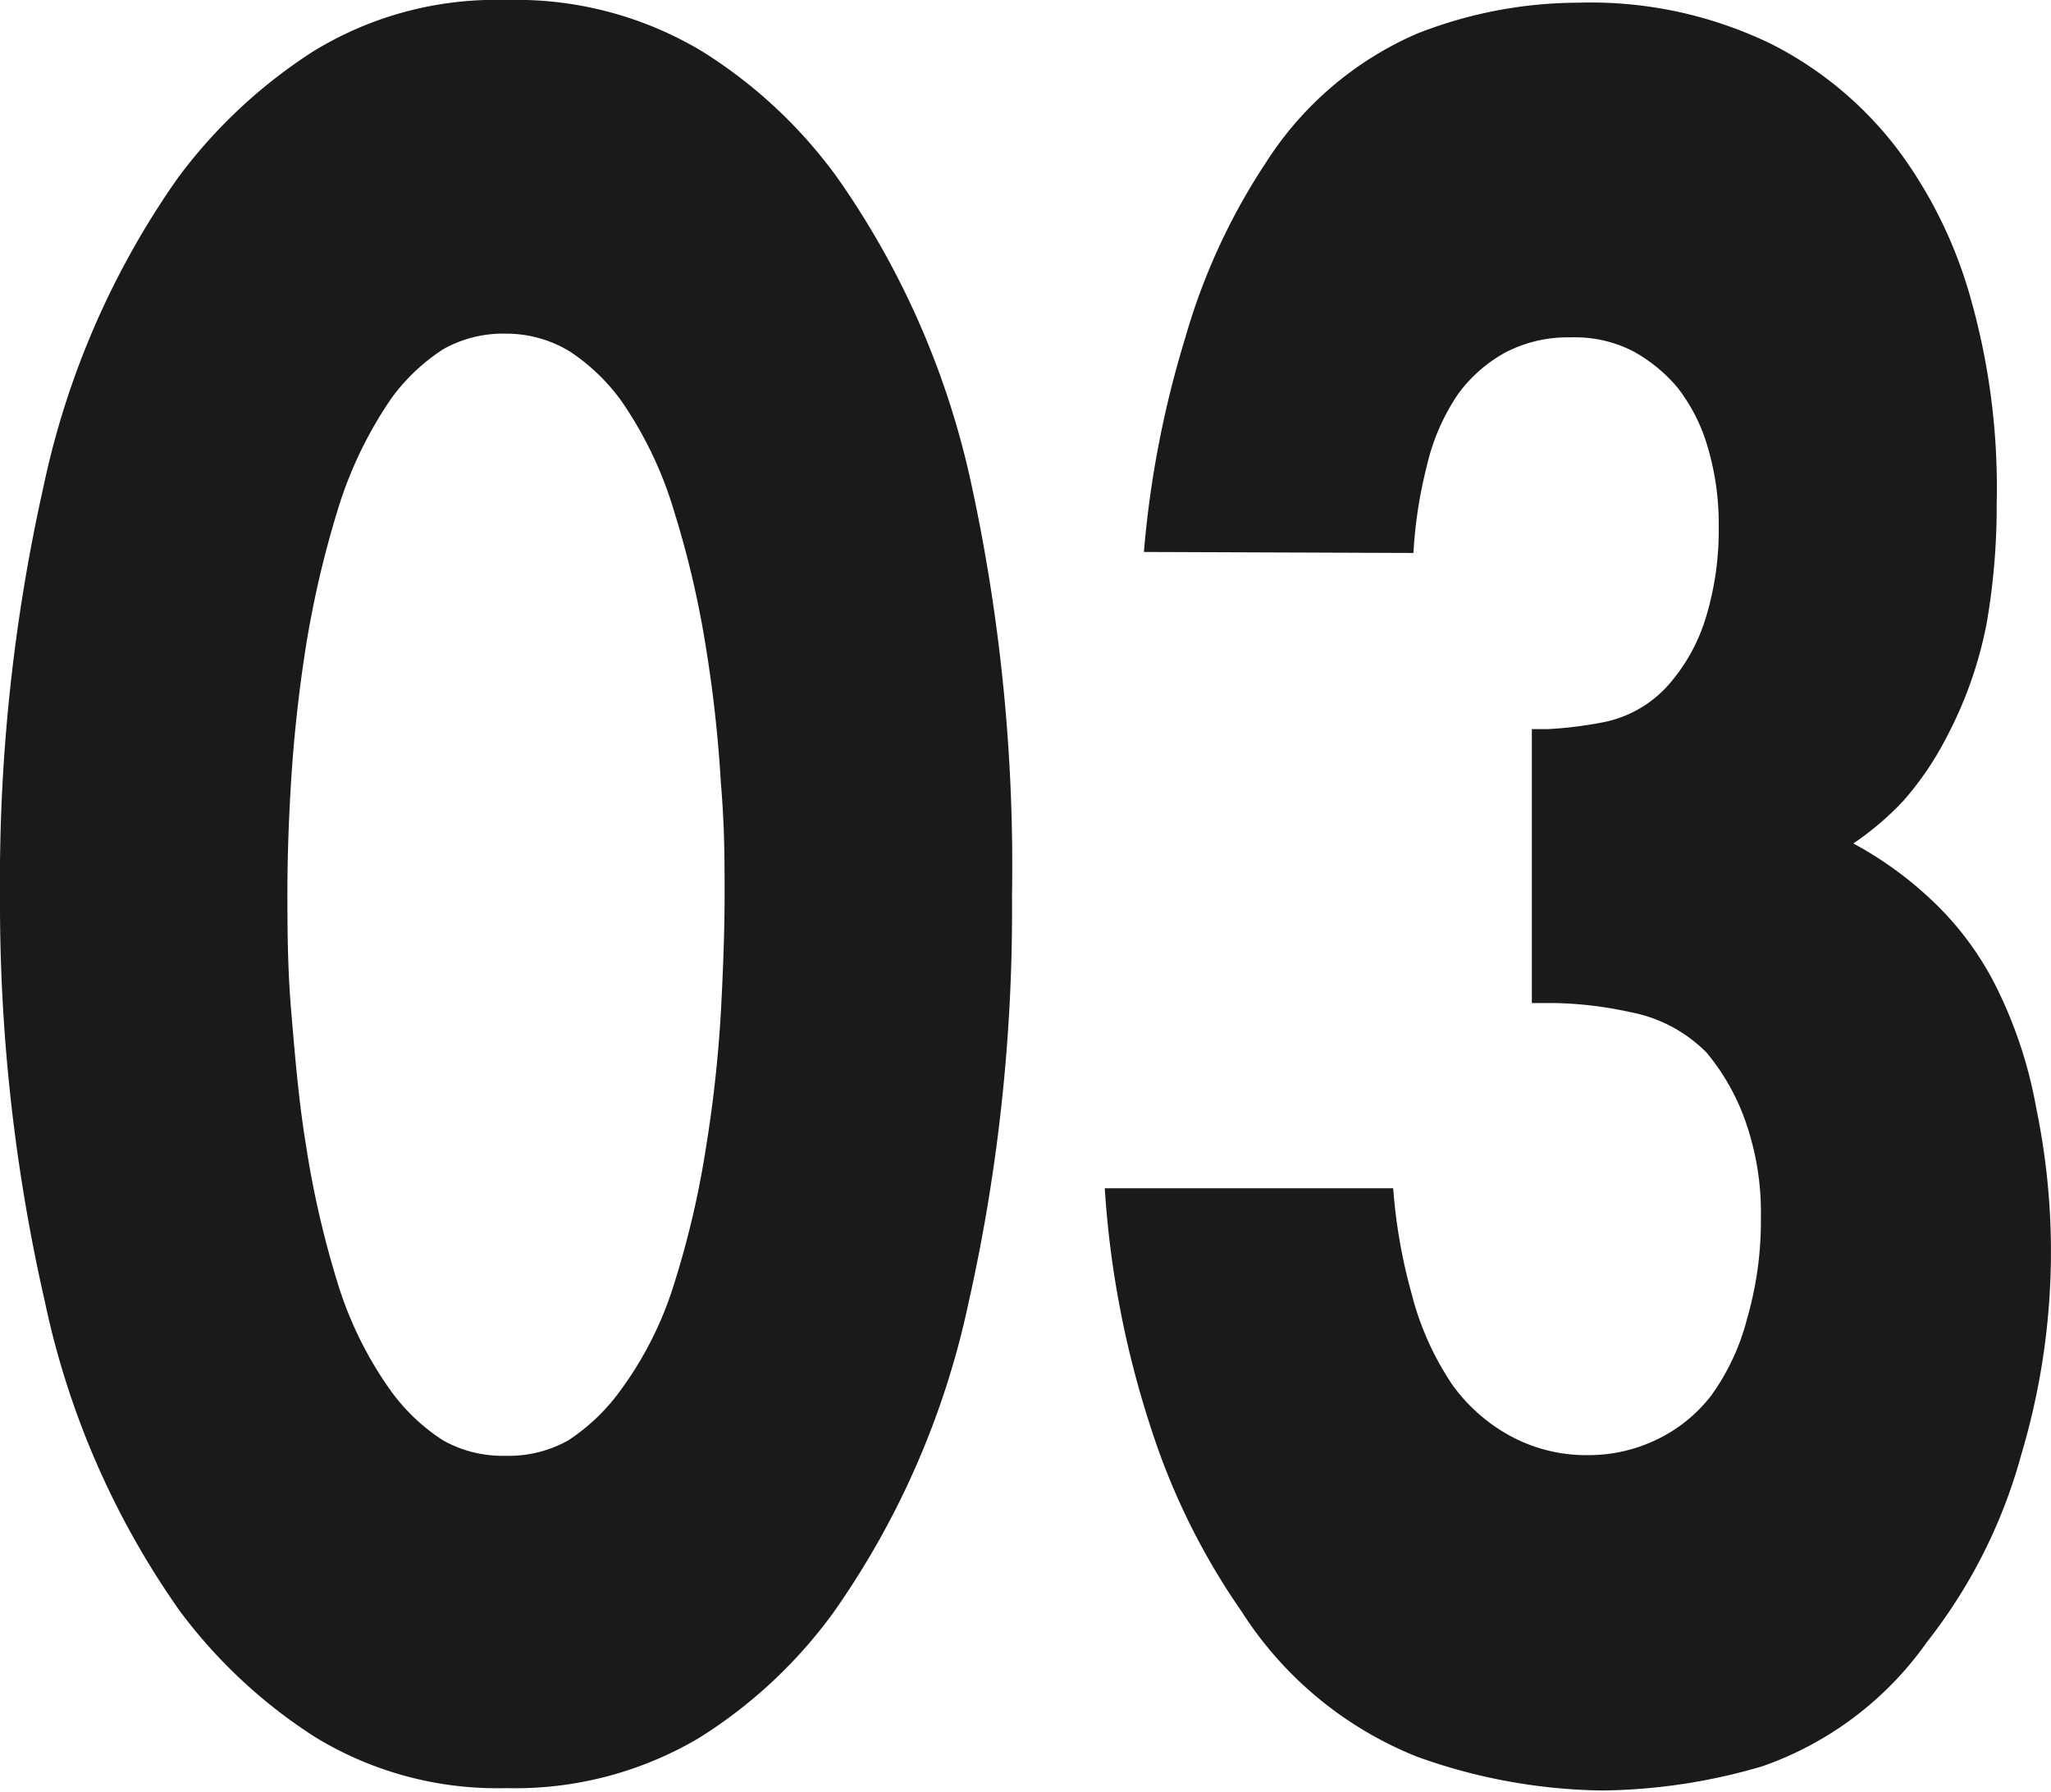 <svg xmlns="http://www.w3.org/2000/svg" viewBox="0 0 60.8 53.11"><defs><style>.cls-1{fill:#1a1a1a;}</style></defs><title>number-03</title><g id="Layer_2" data-name="Layer 2"><g id="texte_final" data-name="texte final"><path class="cls-1" d="M30,26.56a53,53,0,0,1-1.29,12.06,24.9,24.9,0,0,1-4,9.17,14.29,14.29,0,0,1-4,3.73A10.7,10.7,0,0,1,15,53a10.35,10.35,0,0,1-5.67-1.52,15.24,15.24,0,0,1-4-3.73,24.73,24.73,0,0,1-4-9.17A53,53,0,0,1,0,26.56,53.32,53.32,0,0,1,1.29,14.42a24.73,24.73,0,0,1,4-9.17,15.24,15.24,0,0,1,4-3.73A10.35,10.35,0,0,1,15,0a10.7,10.7,0,0,1,5.81,1.52,14.29,14.29,0,0,1,4,3.73,24.9,24.9,0,0,1,4,9.17A53.32,53.32,0,0,1,30,26.56ZM15,9.89a3.61,3.61,0,0,0-1.86.46,5.76,5.76,0,0,0-1.54,1.46A12,12,0,0,0,10,15.15a29.87,29.87,0,0,0-.93,4c-.22,1.39-.36,2.72-.44,4s-.11,2.38-.11,3.3,0,2.19.11,3.49.22,2.66.44,4A28.29,28.29,0,0,0,10,38a11.06,11.06,0,0,0,1.59,3.23,5.76,5.76,0,0,0,1.54,1.46,3.61,3.61,0,0,0,1.86.46,3.61,3.61,0,0,0,1.86-.46,5.89,5.89,0,0,0,1.53-1.46A10.59,10.59,0,0,0,20,38a27,27,0,0,0,.93-4,38.91,38.91,0,0,0,.44-4c.07-1.3.11-2.46.11-3.49s0-2-.11-3.3a39.38,39.38,0,0,0-.44-4,28.42,28.42,0,0,0-.93-4,11.51,11.51,0,0,0-1.59-3.34,5.89,5.89,0,0,0-1.53-1.46A3.61,3.61,0,0,0,15,9.89Z"/><path class="cls-1" d="M33.91,16.36A30.18,30.18,0,0,1,35.14,10a18.69,18.69,0,0,1,2.38-5.17A10.05,10.05,0,0,1,42,1,13.1,13.1,0,0,1,46.78.08a12.25,12.25,0,0,1,5.78,1.25,10.88,10.88,0,0,1,3.8,3.24,13.42,13.42,0,0,1,2,4.07,20.57,20.57,0,0,1,.83,6.27,20.25,20.25,0,0,1-.3,3.58,12.11,12.11,0,0,1-1.18,3.35,9.26,9.26,0,0,1-1.29,1.9A8.74,8.74,0,0,1,54.94,25a10.92,10.92,0,0,1,2.27,1.63,9.15,9.15,0,0,1,1.89,2.47,13.25,13.25,0,0,1,1.26,3.73,21,21,0,0,1-.44,10.28,15.61,15.61,0,0,1-2.79,5.55,10,10,0,0,1-4.88,3.69,17.31,17.31,0,0,1-4.76.72,16.77,16.77,0,0,1-5.48-1,11,11,0,0,1-5.2-4.3,20.45,20.45,0,0,1-2.69-5.44,28.57,28.57,0,0,1-1.37-7.11H41.3a16,16,0,0,0,.55,3.14,8.6,8.6,0,0,0,1.2,2.68,5.16,5.16,0,0,0,1.7,1.51,4.72,4.72,0,0,0,2.36.58,4.63,4.63,0,0,0,2-.46,4.47,4.47,0,0,0,1.62-1.31,6.76,6.76,0,0,0,1.06-2.27,10.43,10.43,0,0,0,.41-3,8.15,8.15,0,0,0-.47-2.89,6.56,6.56,0,0,0-1.14-2A4.29,4.29,0,0,0,48.33,30a11.35,11.35,0,0,0-2.25-.27h-.67V21.61h.49a11.65,11.65,0,0,0,1.56-.19,3.48,3.48,0,0,0,2.11-1.25,5.38,5.38,0,0,0,1-1.87,8.89,8.89,0,0,0,.38-2.7,8,8,0,0,0-.33-2.36,5.23,5.23,0,0,0-.89-1.75,4.66,4.66,0,0,0-1.3-1.07A3.77,3.77,0,0,0,46.56,10a4,4,0,0,0-1.94.45,4.3,4.3,0,0,0-1.39,1.22,6.31,6.31,0,0,0-.94,2.17,13.39,13.39,0,0,0-.39,2.55Z"/></g></g></svg>